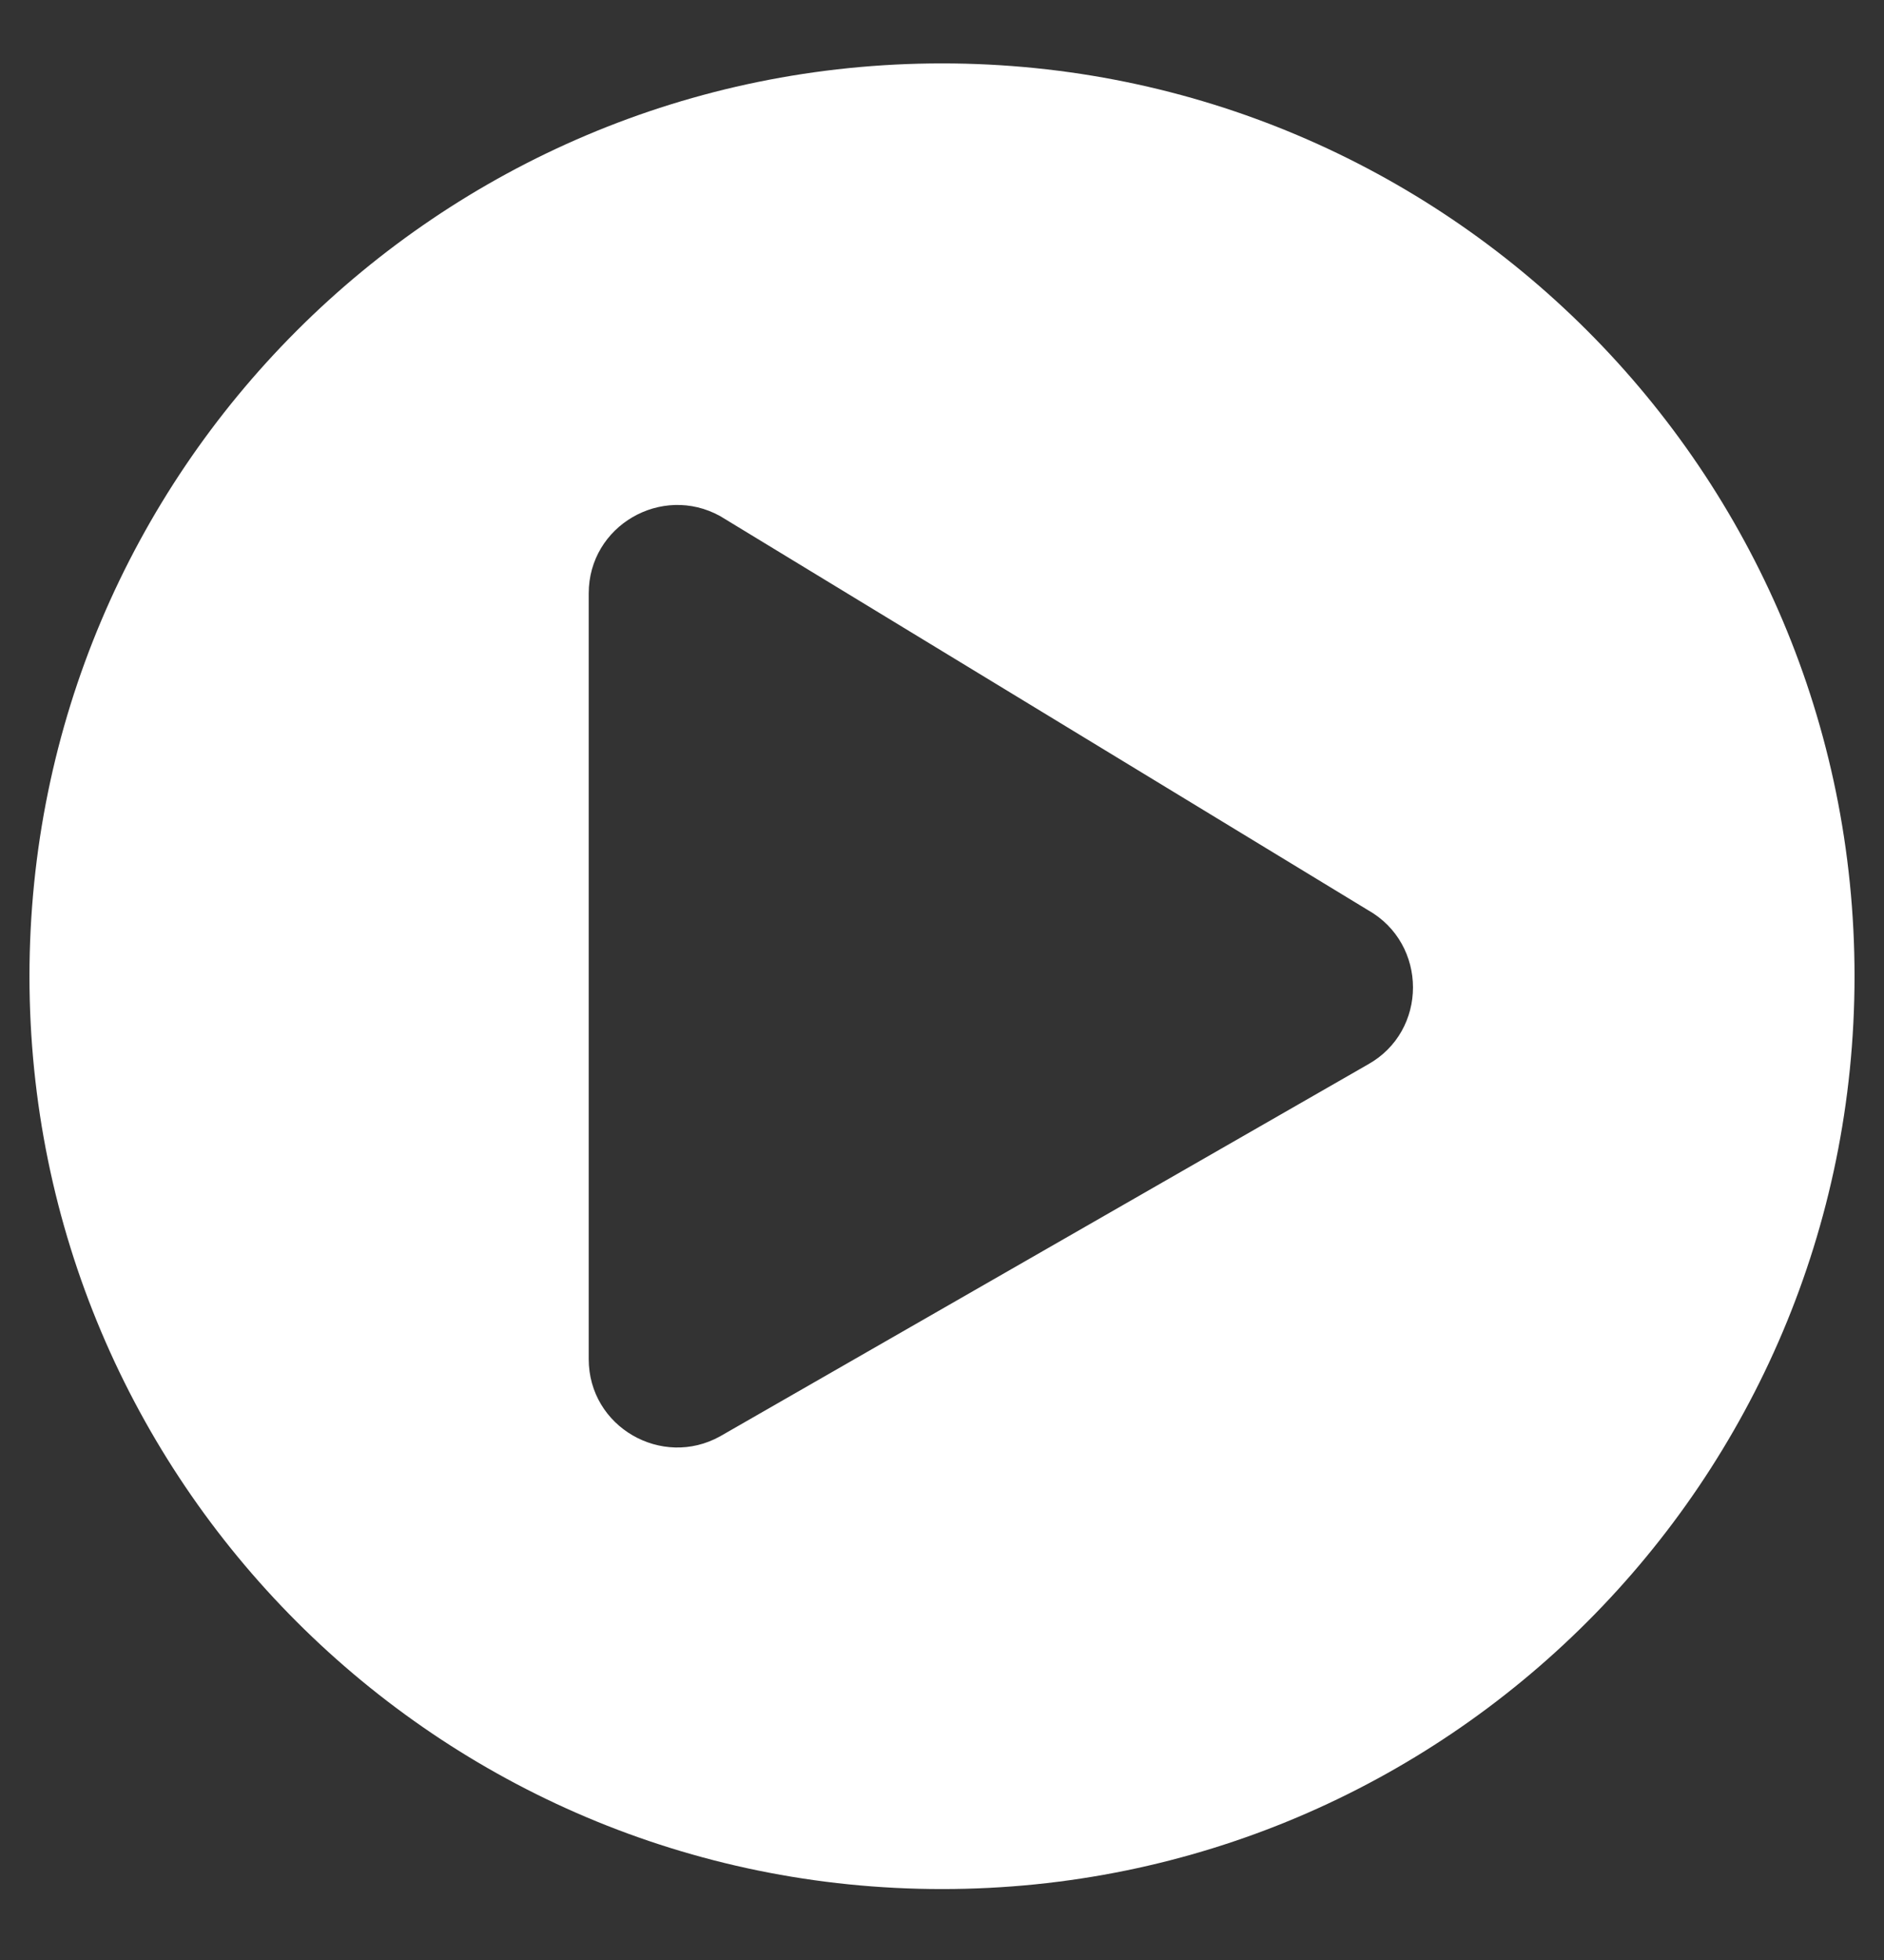 <?xml version="1.0" encoding="UTF-8"?> <svg xmlns="http://www.w3.org/2000/svg" width="25" height="26" viewBox="0 0 25 26" fill="none"><rect x="0" y="0" width="25" height="26" fill="#333333" stroke="none"/><path d="M12.5 0.841C5.811 0.841 0.391 6.261 0.391 12.95C0.391 19.64 5.811 25.059 12.5 25.059C19.189 25.059 24.609 19.64 24.609 12.95C24.609 6.261 19.189 0.841 12.5 0.841ZM18.149 14.122L9.556 19.053C8.784 19.483 7.812 18.931 7.812 18.028V7.872C7.812 6.973 8.779 6.417 9.556 6.846L18.149 12.071C18.95 12.52 18.95 13.678 18.149 14.122Z" fill="white"></path></svg> 